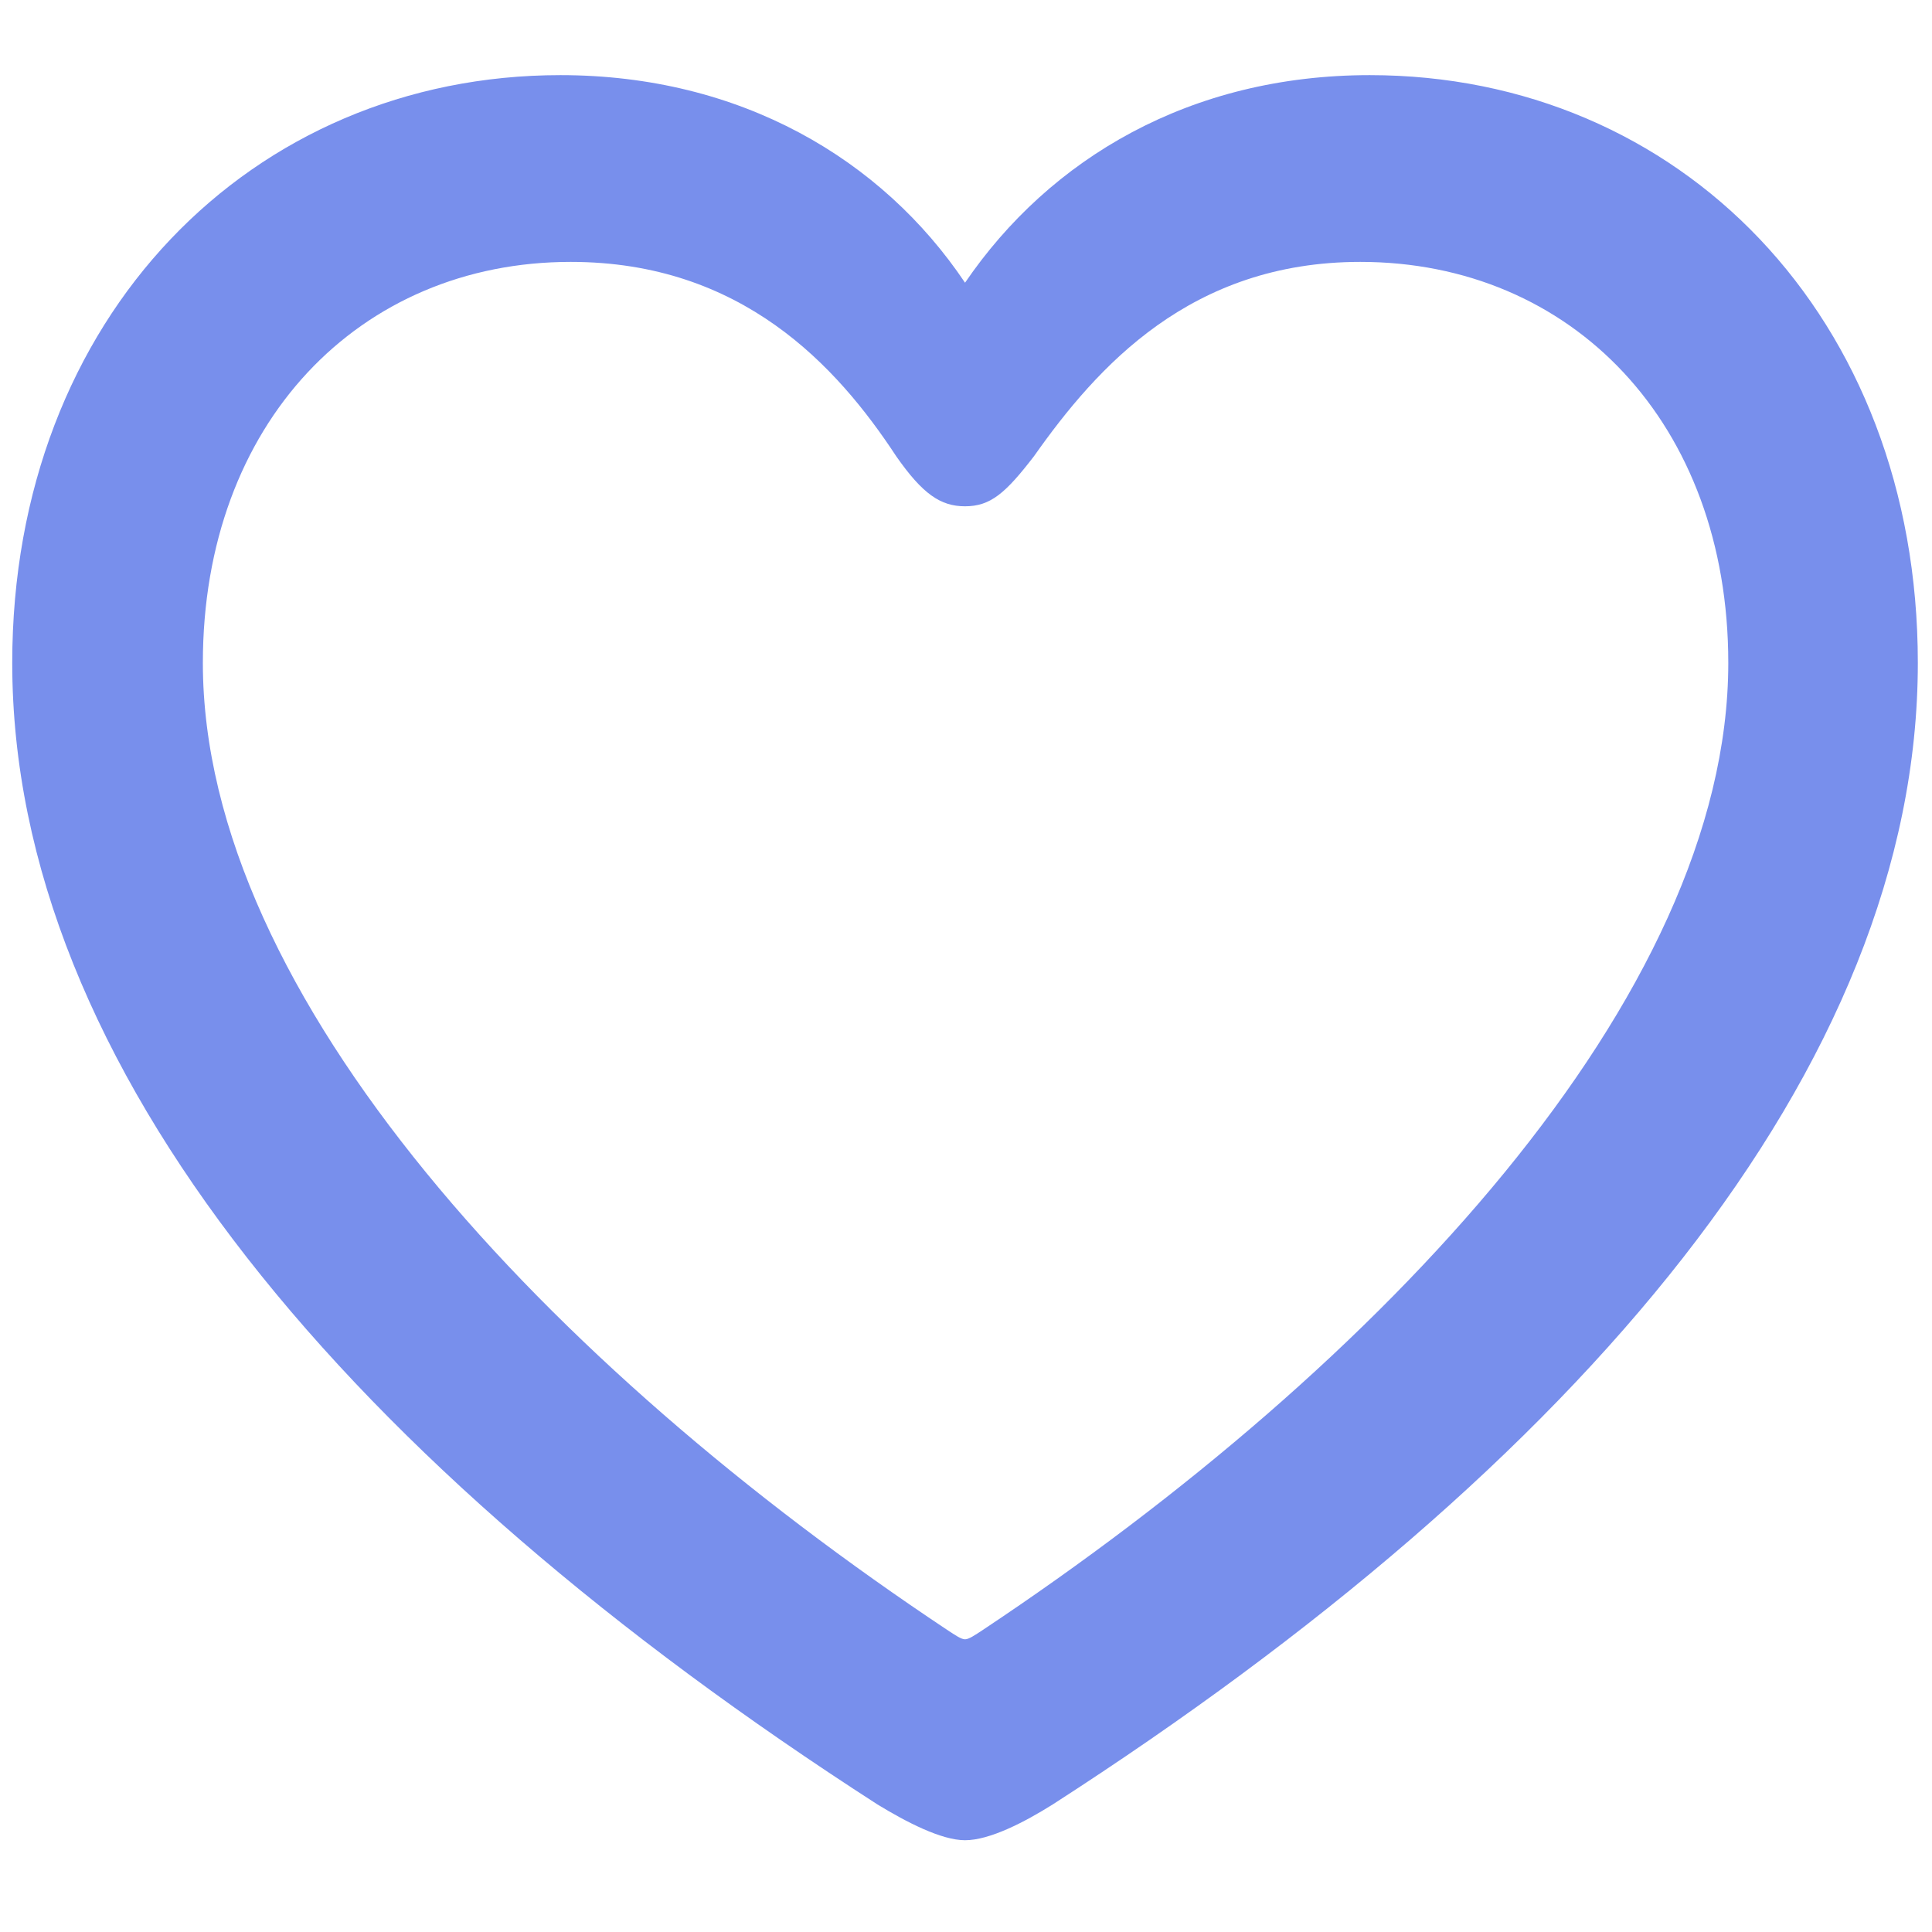 <svg width="18" height="18" viewBox="0 0 18 18" fill="none" xmlns="http://www.w3.org/2000/svg">
<path d="M0.114 6.176C0.114 9.938 3.261 13.646 8.174 16.811C8.446 16.977 8.771 17.145 8.991 17.145C9.22 17.145 9.545 16.977 9.809 16.811C14.722 13.646 17.868 9.938 17.868 6.176C17.868 2.95 15.645 0.7 12.762 0.7C11.092 0.7 9.782 1.474 8.991 2.634C8.218 1.482 6.899 0.7 5.221 0.7C2.347 0.7 0.114 2.95 0.114 6.176ZM1.89 6.176C1.89 3.943 3.349 2.44 5.317 2.44C6.908 2.44 7.796 3.407 8.35 4.251C8.596 4.603 8.763 4.717 8.991 4.717C9.229 4.717 9.369 4.594 9.633 4.251C10.222 3.416 11.092 2.44 12.674 2.44C14.643 2.44 16.102 3.943 16.102 6.176C16.102 9.287 12.858 12.724 9.158 15.185C9.079 15.237 9.026 15.273 8.991 15.273C8.956 15.273 8.903 15.237 8.824 15.185C5.124 12.724 1.89 9.287 1.89 6.176Z" fill="#788FEC"/>
</svg>
